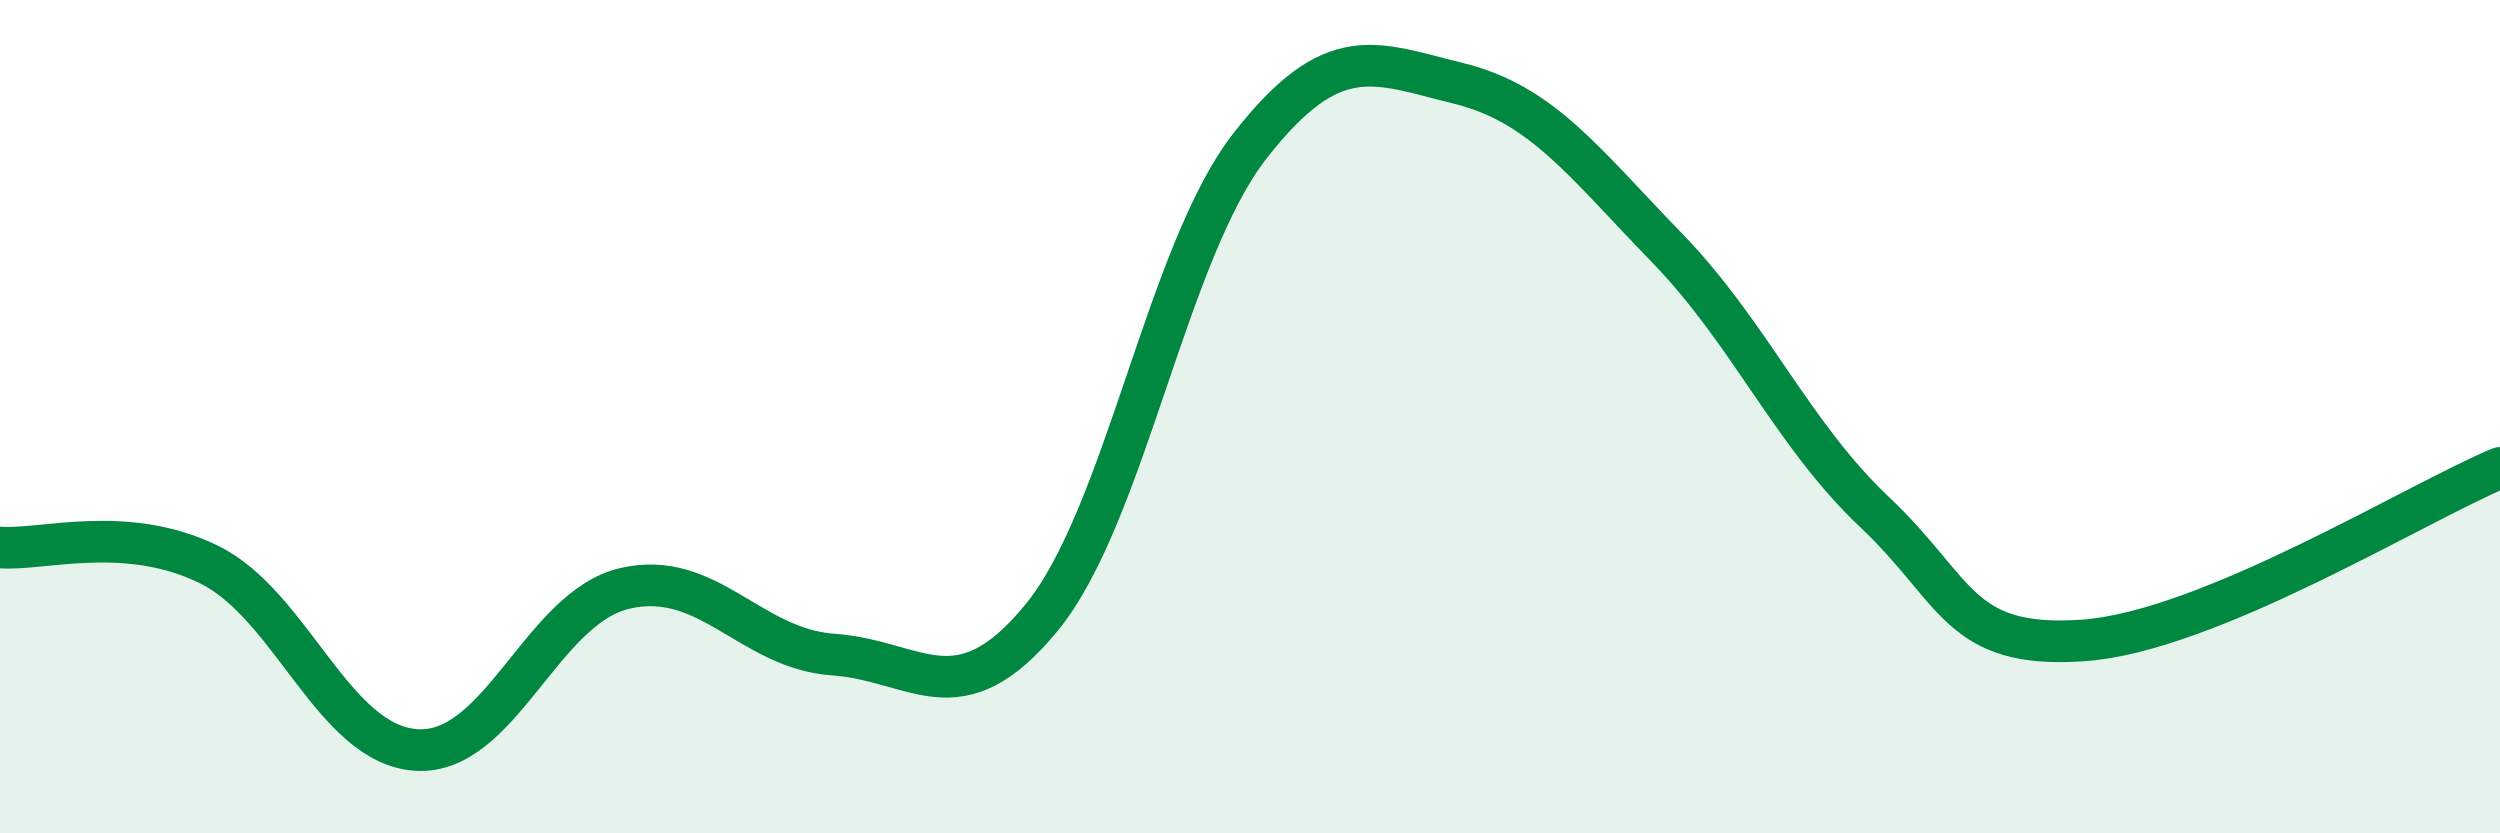 
    <svg width="60" height="20" viewBox="0 0 60 20" xmlns="http://www.w3.org/2000/svg">
      <path
        d="M 0,13.14 C 1,13.22 3,12.57 5,13.54 C 7,14.51 8,17.88 10,18 C 12,18.12 13,14.58 15,14.12 C 17,13.66 18,15.57 20,15.71 C 22,15.85 23,17.26 25,14.82 C 27,12.38 28,6.06 30,3.5 C 32,0.94 33,1.51 35,2 C 37,2.49 38,3.88 40,5.94 C 42,8 43,10.41 45,12.3 C 47,14.19 47,15.58 50,15.37 C 53,15.16 58,12.06 60,11.23L60 20L0 20Z"
        fill="#008740"
        opacity="0.1"
        stroke-linecap="round"
        stroke-linejoin="round"
      />
      <path
        d="M 0,13.14 C 1,13.22 3,12.57 5,13.54 C 7,14.51 8,17.88 10,18 C 12,18.12 13,14.58 15,14.12 C 17,13.66 18,15.57 20,15.71 C 22,15.85 23,17.26 25,14.82 C 27,12.38 28,6.06 30,3.5 C 32,0.94 33,1.51 35,2 C 37,2.49 38,3.88 40,5.94 C 42,8 43,10.41 45,12.3 C 47,14.19 47,15.58 50,15.37 C 53,15.16 58,12.06 60,11.23"
        stroke="#008740"
        stroke-width="1"
        fill="none"
        stroke-linecap="round"
        stroke-linejoin="round"
      />
    </svg>
  